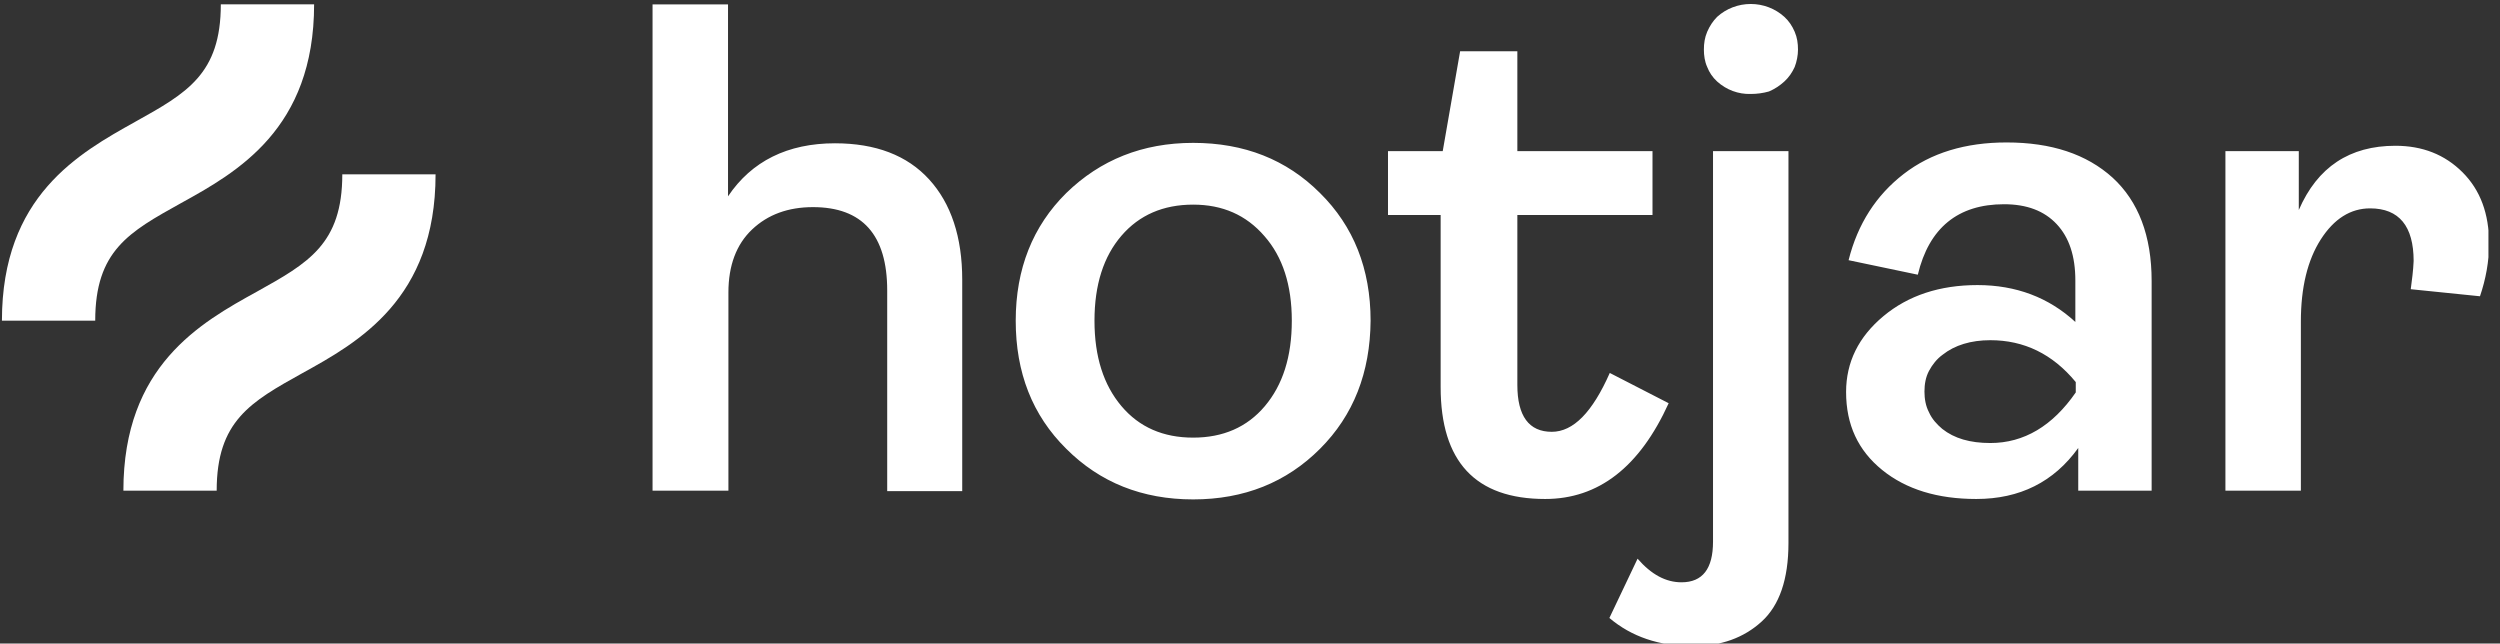 <svg width="101" height="26" viewBox="0 0 101 26" fill="none" xmlns="http://www.w3.org/2000/svg">
<rect x="0" y="0" width="101" height="26" fill="#333333" stroke="none"/>
<g clip-path="url(#clip0_8985_12840)">
<path d="M26.363 19.824V0.178H29.412V7.932C30.366 6.509 31.823 5.789 33.733 5.789C35.374 5.789 36.647 6.274 37.535 7.246C38.422 8.217 38.874 9.574 38.874 11.299V19.841H35.843V11.734C35.843 9.49 34.838 8.368 32.845 8.368C31.84 8.368 31.019 8.669 30.383 9.272C29.747 9.875 29.428 10.729 29.428 11.818V19.824H26.363ZM53.328 18.132C51.972 19.489 50.263 20.176 48.203 20.176C46.143 20.176 44.435 19.489 43.078 18.132C41.705 16.776 41.035 15.05 41.035 12.957C41.035 10.863 41.722 9.138 43.078 7.798C44.452 6.459 46.16 5.772 48.203 5.772C50.263 5.772 51.972 6.442 53.328 7.798C54.685 9.138 55.372 10.863 55.372 12.957C55.355 15.05 54.685 16.776 53.328 18.132ZM45.306 16.407C46.026 17.261 46.997 17.68 48.203 17.68C49.409 17.68 50.381 17.261 51.101 16.407C51.821 15.553 52.189 14.414 52.189 12.957C52.189 11.517 51.821 10.378 51.084 9.54C50.347 8.686 49.392 8.267 48.203 8.267C46.997 8.267 46.026 8.686 45.306 9.524C44.586 10.361 44.217 11.5 44.217 12.957C44.217 14.414 44.586 15.553 45.306 16.407ZM62.423 20.159C59.609 20.159 58.202 18.651 58.202 15.637V8.686H56.075V6.107H58.286L58.989 2.07H61.301V6.107H66.761V8.686H61.301V15.553C61.301 16.809 61.77 17.445 62.691 17.445C63.562 17.445 64.332 16.658 65.035 15.067L67.414 16.29C66.241 18.869 64.583 20.159 62.423 20.159ZM68.385 26.105C67.029 26.105 65.906 25.719 65.019 24.966L66.158 22.571C66.71 23.207 67.296 23.525 67.933 23.525C68.787 23.525 69.206 22.973 69.206 21.884V6.107H72.254V21.934C72.254 23.408 71.886 24.463 71.165 25.116C70.445 25.77 69.524 26.105 68.385 26.105ZM70.73 3.796C70.228 3.812 69.742 3.628 69.373 3.293C69.189 3.126 69.055 2.925 68.971 2.707C68.871 2.489 68.837 2.238 68.837 2.003C68.837 1.752 68.871 1.518 68.971 1.283C69.072 1.049 69.206 0.848 69.373 0.68C69.742 0.345 70.228 0.161 70.73 0.161C71.232 0.161 71.718 0.345 72.087 0.68C72.271 0.848 72.405 1.049 72.505 1.283C72.606 1.518 72.639 1.752 72.639 2.003C72.639 2.238 72.589 2.489 72.505 2.707C72.405 2.925 72.271 3.126 72.087 3.293C71.902 3.461 71.701 3.595 71.467 3.695C71.232 3.762 70.981 3.796 70.73 3.796ZM79.841 20.159C78.284 20.159 77.011 19.774 76.039 18.986C75.068 18.199 74.582 17.161 74.582 15.838C74.582 14.632 75.085 13.61 76.09 12.773C77.094 11.935 78.367 11.517 79.891 11.517C81.449 11.517 82.772 12.019 83.844 13.007V11.332C83.844 10.344 83.593 9.591 83.09 9.055C82.588 8.519 81.884 8.251 80.963 8.251C79.104 8.251 77.932 9.205 77.48 11.098L74.683 10.512C75.051 9.038 75.805 7.882 76.91 7.028C78.016 6.174 79.406 5.755 81.064 5.755C82.873 5.755 84.296 6.224 85.351 7.179C86.39 8.133 86.926 9.524 86.926 11.349V19.824H83.961V18.099C82.973 19.472 81.6 20.159 79.841 20.159ZM80.411 17.898C81.767 17.898 82.923 17.211 83.861 15.854V15.436C82.923 14.297 81.767 13.744 80.411 13.744C79.623 13.744 78.97 13.945 78.484 14.33C78.25 14.498 78.066 14.732 77.932 14.983C77.798 15.235 77.748 15.52 77.748 15.821C77.748 16.106 77.798 16.407 77.932 16.658C78.049 16.926 78.25 17.144 78.468 17.328C78.954 17.713 79.59 17.898 80.411 17.898ZM89.907 19.824V6.107H92.871V8.485C93.625 6.743 94.931 5.889 96.774 5.889C97.862 5.889 98.767 6.241 99.487 6.961C100.207 7.681 100.559 8.636 100.559 9.842C100.559 10.562 100.425 11.282 100.191 11.969L97.394 11.684C97.444 11.316 97.494 10.93 97.511 10.545C97.511 9.138 96.925 8.418 95.752 8.418C94.965 8.418 94.295 8.837 93.759 9.674C93.223 10.512 92.955 11.617 92.955 12.991V19.824H89.907Z" fill="white"/>
<path d="M7.297 8.215C9.575 6.959 12.69 5.217 12.69 0.176H8.921C8.921 2.99 7.548 3.76 5.471 4.916C3.193 6.188 0.078 7.914 0.078 12.955H3.847C3.847 10.124 5.22 9.371 7.297 8.215ZM13.829 7.043C13.829 9.856 12.455 10.627 10.378 11.783C8.101 13.039 4.985 14.78 4.985 19.822H8.754C8.754 17.008 10.127 16.238 12.204 15.082C14.482 13.826 17.597 12.084 17.597 7.043H13.829Z" fill="white"/>
</g>
<defs>
<clipPath id="clip0_8985_12840">
<rect width="100.533" height="26" fill="white"/>
</clipPath>
</defs>
</svg>
